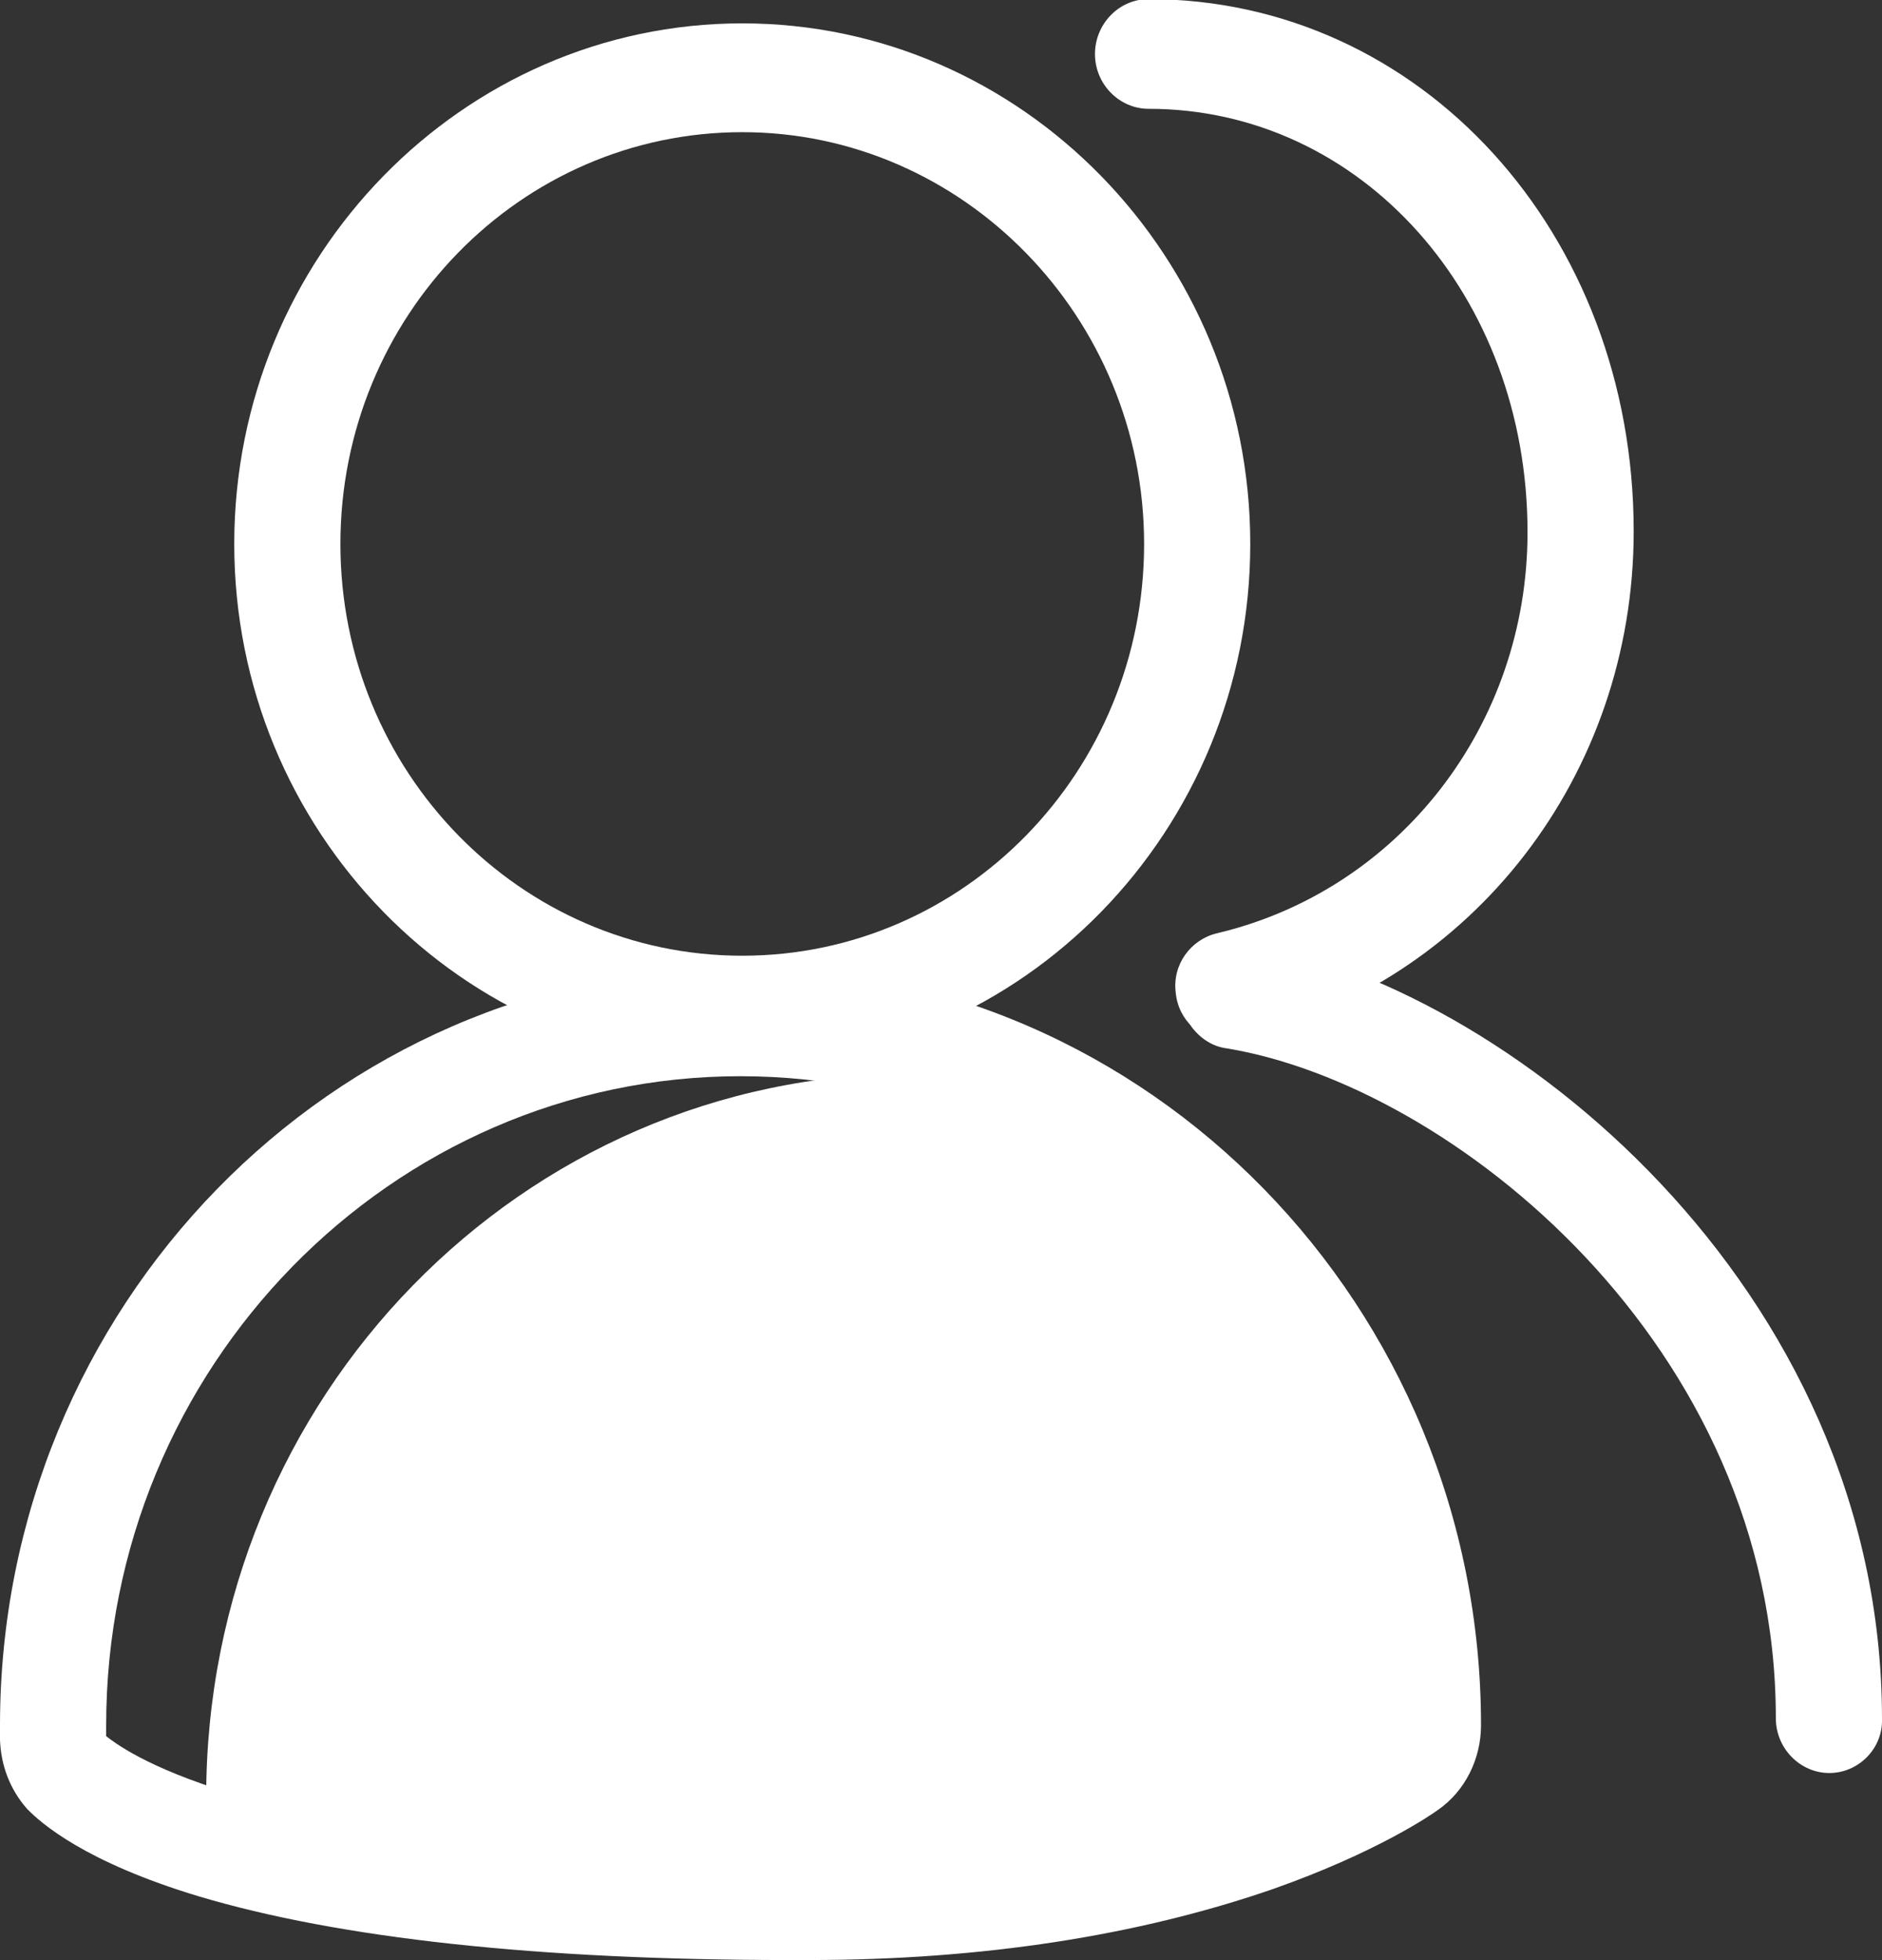<svg width="49" height="51" viewBox="0 0 49 51" fill="none" xmlns="http://www.w3.org/2000/svg">
<rect x="0" y="0" width="49" height="51" fill="#333333" stroke="none"/>
<g clip-path="url(#clip0_3_8)">
<path d="M19.326 27.699C12.039 27.699 6.099 21.616 6.099 14.154C6.099 6.691 12.039 0.608 19.326 0.608C26.613 0.608 32.552 6.691 32.552 14.154C32.552 21.616 26.613 27.699 19.326 27.699ZM19.326 3.439C13.546 3.439 8.863 8.235 8.863 14.154C8.863 20.073 13.546 24.868 19.326 24.868C25.105 24.868 29.788 20.073 29.788 14.154C29.788 8.258 25.082 3.439 19.326 3.439Z" fill="white"/>
<path d="M31.981 27.091C31.273 27.091 30.679 26.553 30.611 25.828C30.519 25.102 30.999 24.447 31.684 24.284C36.436 23.161 39.771 18.856 39.771 13.85C39.771 7.673 35.431 2.831 29.903 2.831C29.149 2.831 28.509 2.199 28.509 1.404C28.509 0.632 29.126 -0.023 29.903 -0.023C36.984 -0.023 42.535 6.059 42.535 13.826C42.535 20.166 38.332 25.594 32.301 27.021C32.187 27.067 32.073 27.091 31.981 27.091Z" fill="white"/>
<path d="M23.758 27.933C13.592 27.933 5.368 36.355 5.368 46.766C5.368 46.883 5.368 47.117 5.368 47.117C5.368 47.117 8.521 50.602 25.722 50.509C29.4 49.737 36.596 46.111 36.596 46.111C35.773 36.121 31.959 30.623 23.758 27.933Z" fill="white"/>
<path d="M20.537 51C14.026 51 8.841 50.438 5.163 49.339C2.216 48.45 1.074 47.444 0.708 47.07C0.251 46.555 0.023 45.923 0 45.268V44.894C0 34.016 8.635 25.149 19.28 25.149C29.903 25.149 38.56 33.992 38.56 44.894C38.56 45.76 38.149 46.602 37.441 47.093C37.281 47.21 35.865 48.193 33.146 49.152C29.628 50.368 25.562 51 21.062 51H20.537ZM2.764 45.175C2.947 45.315 3.792 45.994 6.054 46.672C8.407 47.35 12.838 48.193 20.514 48.193H21.039C26.27 48.193 30.017 47.28 32.233 46.508C34.357 45.783 35.522 45.034 35.773 44.847C35.728 35.56 28.349 28.003 19.28 28.003C10.188 28.003 2.764 35.583 2.764 44.894V45.175Z" fill="white"/>
<path d="M47.629 46.134C46.876 46.134 46.236 45.502 46.236 44.707C46.236 34.998 37.784 28.237 31.936 27.278C31.57 27.231 31.25 27.021 31.022 26.716C30.816 26.412 30.725 26.038 30.771 25.664C30.885 24.892 31.593 24.354 32.37 24.494C39.177 25.594 49 33.454 49 44.73C49.023 45.502 48.383 46.134 47.629 46.134Z" fill="white"/>
</g>
<defs>
<clipPath id="clip0_3_8">
<rect width="49" height="51" fill="white"/>
</clipPath>
</defs>
</svg>

